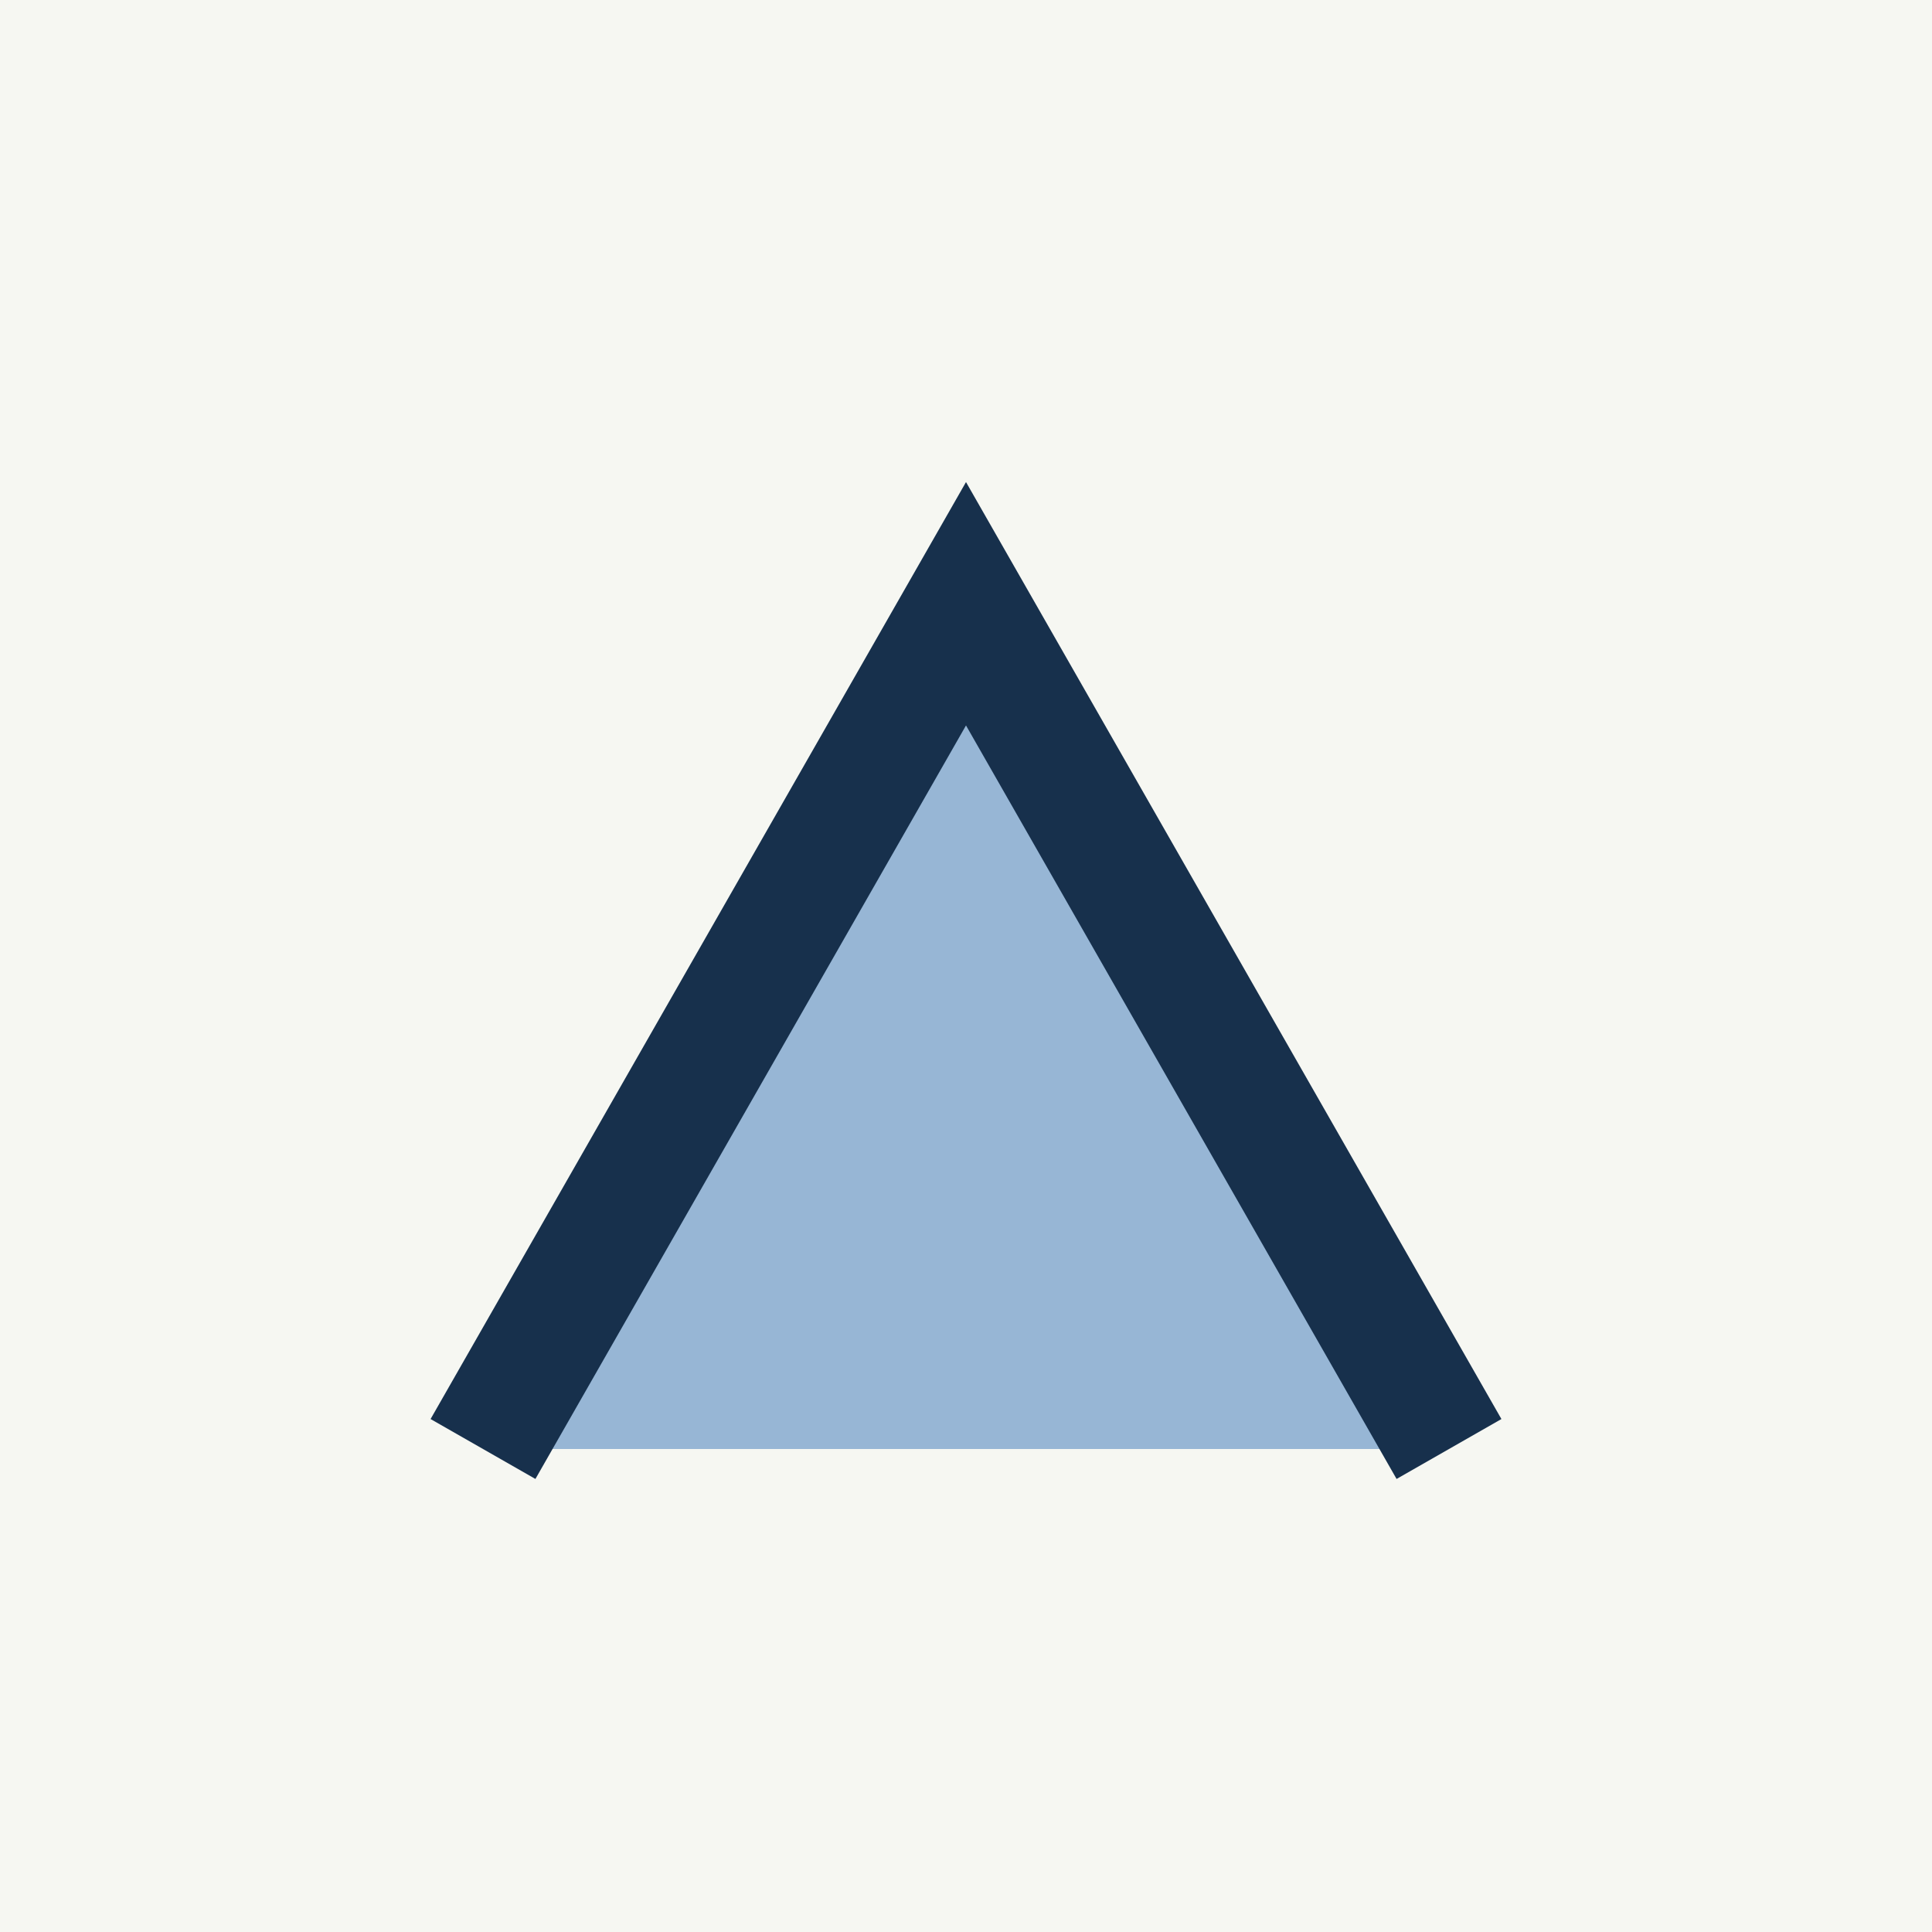 <?xml version="1.0" encoding="UTF-8"?>
<svg xmlns="http://www.w3.org/2000/svg" width="32" height="32" viewBox="0 0 32 32"><rect width="32" height="32" fill="#F6F7F2"/><path d="M8 24L16 10l8 14" stroke="#17304C" stroke-width="2" fill="#97B6D5"/></svg>